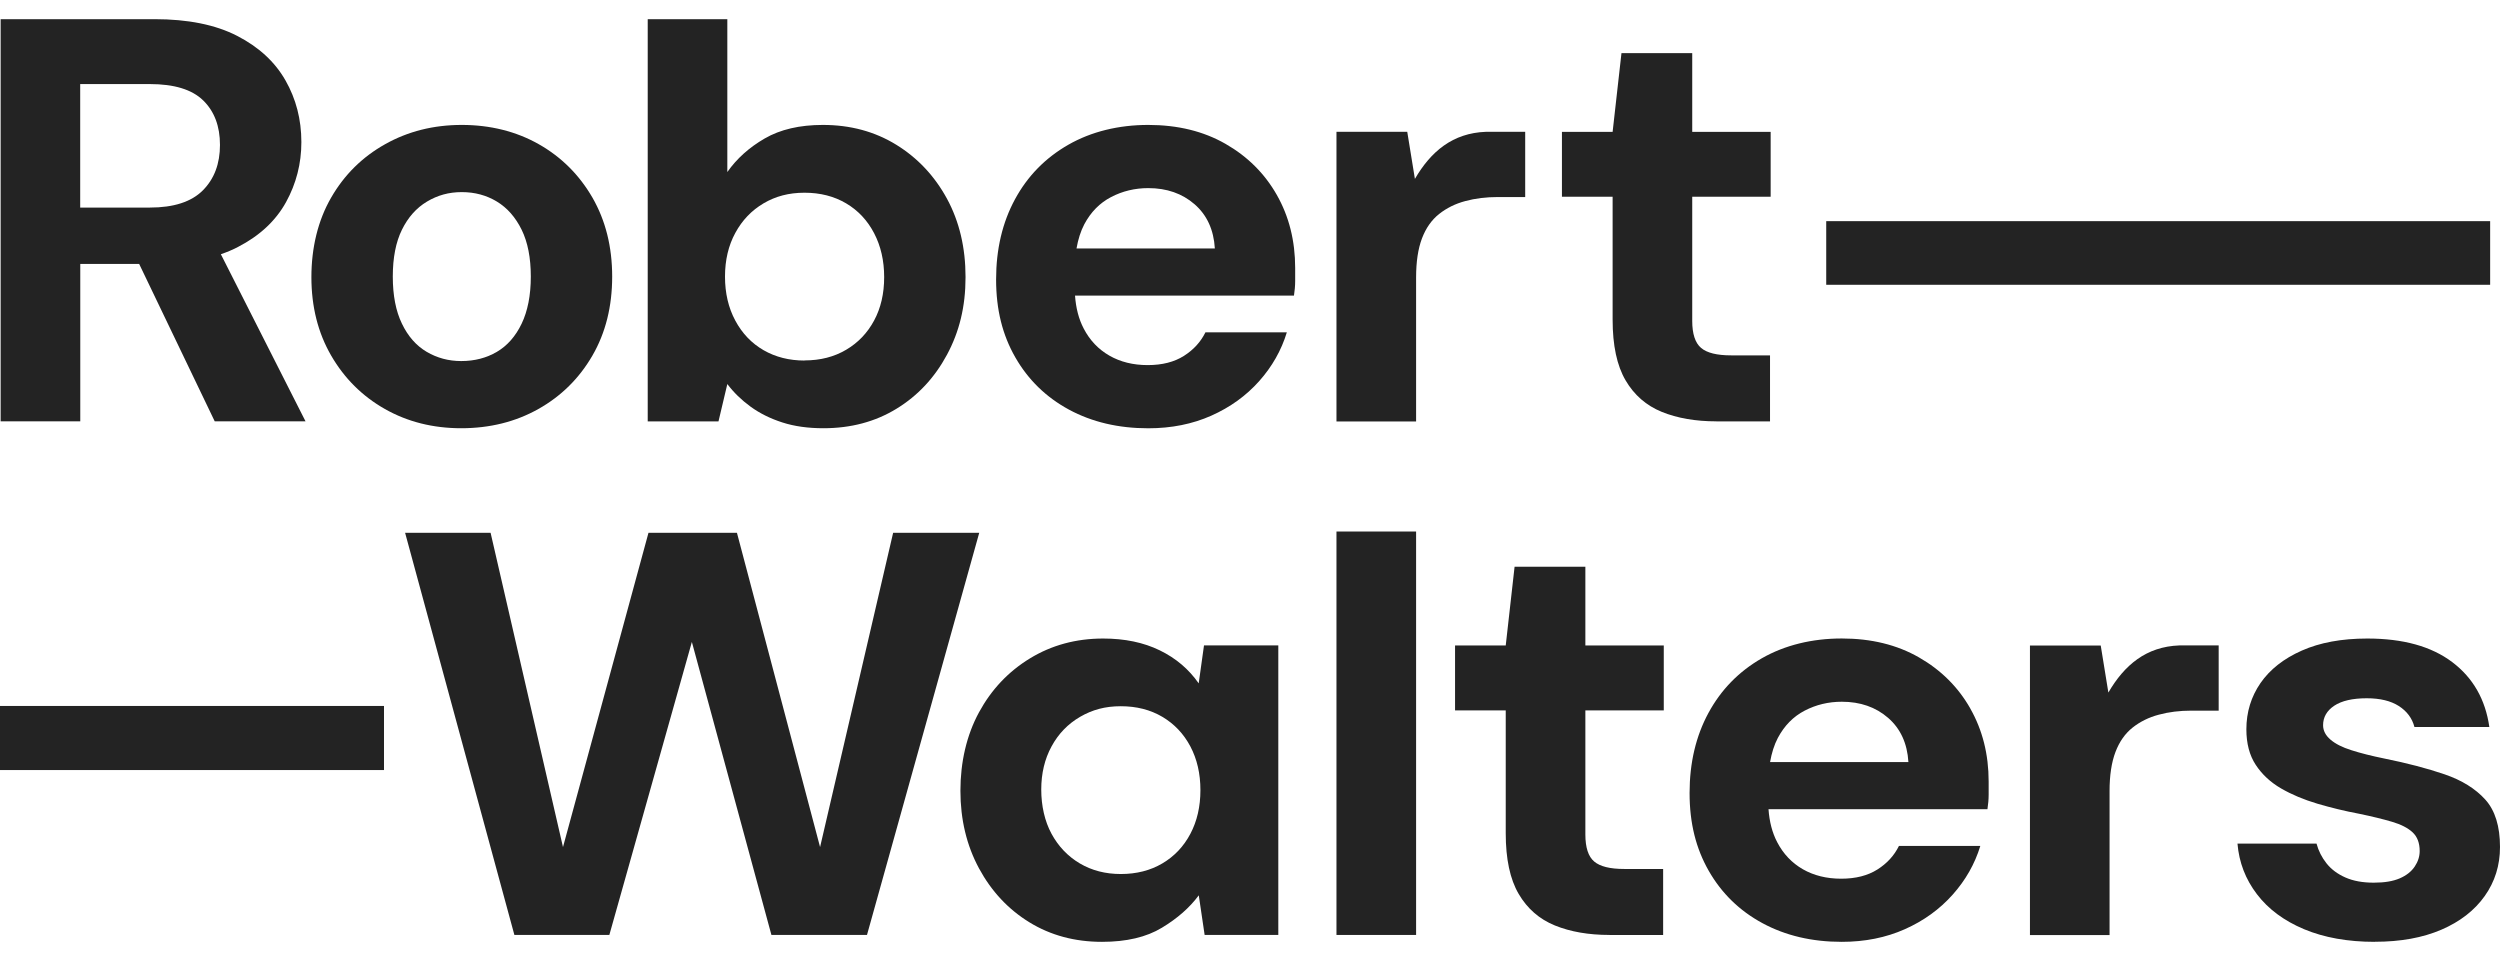 <svg width="102" height="39" viewBox="0 0 102 39" fill="none" xmlns="http://www.w3.org/2000/svg">
<path d="M15.667 28.803H-0.01V31.418H15.667V28.803Z" fill="#232323"/>
<path d="M101.598 9.023H74.51V11.619H101.598V9.023Z" fill="#232323"/>
<path d="M12.466 17.191L9.011 10.373C9.259 10.287 9.493 10.19 9.709 10.076C10.601 9.615 11.252 9.005 11.67 8.247C12.087 7.49 12.296 6.673 12.296 5.798C12.296 4.875 12.079 4.036 11.646 3.278C11.214 2.521 10.557 1.916 9.673 1.462C8.792 1.009 7.669 0.782 6.304 0.782H0.026V17.191H3.275V10.769H5.678L8.761 17.191H12.466ZM3.275 3.43H6.113C7.108 3.43 7.834 3.652 8.29 4.097C8.746 4.543 8.975 5.148 8.975 5.913C8.975 6.679 8.743 7.297 8.277 7.766C7.811 8.234 7.09 8.469 6.111 8.469H3.272V3.43H3.275Z" fill="#232323"/>
<path d="M18.818 17.472C17.664 17.472 16.623 17.209 15.701 16.686C14.779 16.163 14.05 15.437 13.511 14.507C12.973 13.577 12.705 12.511 12.705 11.307C12.705 10.105 12.973 8.992 13.511 8.062C14.047 7.132 14.781 6.405 15.714 5.883C16.644 5.36 17.687 5.097 18.841 5.097C19.995 5.097 21.059 5.36 21.981 5.883C22.903 6.405 23.632 7.132 24.171 8.062C24.706 8.992 24.977 10.066 24.977 11.284C24.977 12.503 24.709 13.577 24.171 14.507C23.632 15.437 22.898 16.163 21.968 16.686C21.038 17.209 19.987 17.472 18.815 17.472H18.818ZM18.818 14.731C19.364 14.731 19.848 14.605 20.273 14.355C20.698 14.105 21.036 13.721 21.283 13.206C21.53 12.691 21.657 12.049 21.657 11.284C21.657 10.519 21.533 9.883 21.283 9.373C21.033 8.866 20.698 8.482 20.273 8.224C19.848 7.967 19.372 7.838 18.841 7.838C18.31 7.838 17.854 7.967 17.422 8.224C16.989 8.482 16.649 8.866 16.399 9.373C16.149 9.88 16.026 10.519 16.026 11.284C16.026 12.049 16.149 12.691 16.399 13.206C16.646 13.721 16.984 14.105 17.409 14.355C17.834 14.605 18.303 14.731 18.815 14.731H18.818Z" fill="#232323"/>
<path d="M33.596 17.472C32.97 17.472 32.413 17.395 31.924 17.237C31.434 17.08 31.002 16.866 30.625 16.593C30.25 16.32 29.933 16.011 29.675 15.669L29.314 17.194H26.427V0.782H29.675V7.019C30.059 6.472 30.569 6.014 31.203 5.648C31.836 5.282 32.627 5.097 33.572 5.097C34.696 5.097 35.692 5.367 36.568 5.906C37.441 6.444 38.132 7.181 38.637 8.108C39.142 9.038 39.394 10.105 39.394 11.307C39.394 12.511 39.142 13.533 38.637 14.473C38.132 15.411 37.447 16.145 36.578 16.676C35.713 17.206 34.719 17.472 33.596 17.472ZM32.825 14.705C33.467 14.705 34.031 14.561 34.52 14.272C35.01 13.984 35.391 13.585 35.664 13.077C35.937 12.57 36.074 11.98 36.074 11.307C36.074 10.635 35.937 10.038 35.664 9.515C35.391 8.992 35.01 8.585 34.52 8.296C34.031 8.008 33.467 7.863 32.825 7.863C32.184 7.863 31.643 8.008 31.154 8.296C30.664 8.585 30.28 8.987 30 9.504C29.719 10.02 29.58 10.615 29.58 11.287C29.58 11.959 29.719 12.557 30 13.08C30.28 13.603 30.664 14.005 31.154 14.288C31.643 14.569 32.199 14.71 32.825 14.71V14.705Z" fill="#232323"/>
<path d="M52.096 7.956C51.599 7.08 50.901 6.385 50.002 5.87C49.103 5.355 48.052 5.097 46.849 5.097C45.646 5.097 44.528 5.367 43.587 5.906C42.647 6.444 41.923 7.186 41.411 8.131C40.898 9.077 40.641 10.166 40.641 11.403C40.641 12.639 40.901 13.665 41.424 14.579C41.947 15.493 42.676 16.204 43.613 16.712C44.551 17.219 45.63 17.474 46.849 17.474C47.794 17.474 48.652 17.302 49.422 16.959C50.192 16.616 50.841 16.148 51.372 15.553C51.9 14.96 52.279 14.296 52.503 13.559H49.182C48.989 13.95 48.698 14.27 48.304 14.52C47.91 14.77 47.418 14.896 46.825 14.896C46.233 14.896 45.71 14.767 45.262 14.509C44.814 14.252 44.463 13.883 44.216 13.407C44.01 13.015 43.897 12.562 43.861 12.06H52.794C52.825 11.856 52.843 11.658 52.843 11.462V10.934C52.843 9.824 52.593 8.832 52.096 7.956ZM43.922 10.136C43.987 9.767 44.09 9.435 44.239 9.151C44.505 8.652 44.868 8.281 45.334 8.039C45.798 7.797 46.305 7.675 46.849 7.675C47.603 7.675 48.232 7.894 48.737 8.332C49.242 8.77 49.52 9.373 49.566 10.138H43.92L43.922 10.136Z" fill="#232323"/>
<path d="M57.728 7.299C58.377 6.184 59.268 5.427 60.626 5.378H62.228V8.039H61.12C60.639 8.039 60.193 8.093 59.786 8.203C59.376 8.312 59.021 8.489 58.714 8.732C58.41 8.974 58.176 9.306 58.016 9.728C57.856 10.151 57.777 10.682 57.777 11.323V17.196H54.528V5.378H57.416L57.728 7.299Z" fill="#232323"/>
<path d="M70.027 17.191C69.177 17.191 68.435 17.062 67.802 16.805C67.168 16.547 66.673 16.117 66.323 15.517C65.97 14.916 65.795 14.09 65.795 13.044V8.028H63.727V5.38H65.795L66.156 2.168H69.043V5.38H72.243V8.028H69.043V13.093C69.043 13.623 69.164 13.992 69.404 14.195C69.644 14.399 70.053 14.499 70.63 14.499H72.217V17.194H70.027V17.191Z" fill="#232323"/>
<path d="M20.987 38.146L16.528 21.738H20.016L22.97 34.561L26.458 21.738H30.067L33.459 34.561L36.44 21.738H39.953L35.373 38.146H31.474L28.228 26.191L24.861 38.146H20.984H20.987Z" fill="#232323"/>
<path d="M44.961 38.427C43.853 38.427 42.867 38.162 42.001 37.631C41.136 37.1 40.45 36.366 39.943 35.429C39.438 34.491 39.185 33.435 39.185 32.263C39.185 31.091 39.438 29.993 39.943 29.063C40.448 28.134 41.141 27.399 42.024 26.861C42.905 26.323 43.902 26.052 45.007 26.052C45.888 26.052 46.658 26.212 47.318 26.534C47.975 26.853 48.505 27.304 48.907 27.881L49.123 26.333H52.155V38.146H49.149L48.91 36.529C48.541 37.028 48.039 37.471 47.405 37.852C46.772 38.236 45.958 38.427 44.963 38.427H44.961ZM45.728 35.66C46.37 35.66 46.934 35.516 47.423 35.228C47.913 34.939 48.294 34.537 48.567 34.02C48.84 33.504 48.977 32.909 48.977 32.237C48.977 31.565 48.84 30.972 48.567 30.454C48.294 29.939 47.913 29.537 47.423 29.246C46.934 28.958 46.37 28.814 45.728 28.814C45.087 28.814 44.567 28.958 44.069 29.246C43.572 29.535 43.183 29.937 42.903 30.454C42.622 30.97 42.483 31.557 42.483 32.214C42.483 32.871 42.622 33.502 42.903 34.02C43.183 34.535 43.567 34.937 44.057 35.228C44.546 35.516 45.102 35.66 45.728 35.66Z" fill="#232323"/>
<path d="M54.528 38.146V21.686H57.777V38.146H54.528Z" fill="#232323"/>
<path d="M65.666 38.146C64.816 38.146 64.075 38.017 63.441 37.76C62.807 37.502 62.313 37.072 61.962 36.472C61.609 35.872 61.434 35.045 61.434 33.999V28.984H59.366V26.335H61.434L61.795 23.123H64.683V26.335H67.882V28.984H64.683V34.048C64.683 34.578 64.803 34.947 65.043 35.15C65.283 35.354 65.692 35.454 66.269 35.454H67.856V38.149H65.666V38.146Z" fill="#232323"/>
<path d="M80.39 28.909C79.893 28.033 79.195 27.338 78.296 26.823C77.397 26.307 76.346 26.05 75.143 26.05C73.94 26.05 72.822 26.32 71.882 26.858C70.942 27.397 70.218 28.141 69.705 29.087C69.193 30.032 68.935 31.122 68.935 32.356C68.935 33.59 69.195 34.617 69.718 35.532C70.241 36.446 70.97 37.157 71.908 37.665C72.845 38.172 73.925 38.427 75.143 38.427C76.088 38.427 76.946 38.255 77.716 37.912C78.487 37.569 79.136 37.1 79.666 36.505C80.195 35.913 80.573 35.248 80.797 34.514H77.477C77.284 34.906 76.993 35.225 76.599 35.475C76.204 35.725 75.712 35.851 75.12 35.851C74.527 35.851 74.004 35.722 73.556 35.465C73.108 35.207 72.758 34.839 72.51 34.362C72.304 33.971 72.191 33.517 72.155 33.015H81.088C81.119 32.812 81.137 32.613 81.137 32.417V31.889C81.137 30.779 80.887 29.787 80.39 28.912V28.909ZM72.219 31.091C72.284 30.722 72.387 30.39 72.536 30.107C72.802 29.607 73.165 29.236 73.631 28.994C74.095 28.752 74.602 28.631 75.146 28.631C75.9 28.631 76.529 28.85 77.034 29.288C77.539 29.726 77.817 30.328 77.863 31.093H72.217L72.219 31.091Z" fill="#232323"/>
<path d="M96.894 38.427C95.787 38.427 94.826 38.254 94.007 37.912C93.19 37.569 92.546 37.093 92.082 36.482C91.616 35.872 91.353 35.184 91.289 34.419H94.514C94.594 34.715 94.731 34.986 94.924 35.228C95.117 35.47 95.372 35.66 95.694 35.802C96.016 35.944 96.4 36.013 96.848 36.013C97.296 36.013 97.634 35.954 97.907 35.838C98.18 35.72 98.383 35.56 98.52 35.356C98.656 35.153 98.723 34.942 98.723 34.723C98.723 34.396 98.628 34.141 98.435 33.96C98.242 33.78 97.961 33.636 97.592 33.528C97.224 33.419 96.773 33.309 96.245 33.2C95.668 33.092 95.102 32.953 94.55 32.791C93.996 32.626 93.504 32.42 93.072 32.17C92.639 31.92 92.294 31.601 92.036 31.209C91.778 30.818 91.652 30.333 91.652 29.756C91.652 29.053 91.846 28.425 92.229 27.868C92.613 27.314 93.175 26.871 93.914 26.544C94.651 26.217 95.542 26.052 96.585 26.052C98.046 26.052 99.2 26.372 100.05 27.013C100.9 27.654 101.405 28.538 101.565 29.661H98.509C98.414 29.3 98.2 29.017 97.873 28.806C97.543 28.595 97.108 28.489 96.562 28.489C95.985 28.489 95.542 28.592 95.238 28.793C94.934 28.996 94.782 29.262 94.782 29.589C94.782 29.808 94.882 30.004 95.083 30.176C95.284 30.349 95.568 30.493 95.939 30.609C96.307 30.727 96.755 30.841 97.286 30.949C98.216 31.137 99.035 31.351 99.741 31.593C100.447 31.835 101 32.18 101.4 32.623C101.801 33.069 102 33.713 102 34.558C102 35.307 101.791 35.977 101.374 36.562C100.957 37.149 100.367 37.605 99.607 37.932C98.844 38.26 97.943 38.424 96.9 38.424L96.894 38.427Z" fill="#232323"/>
<path d="M86.022 28.255C86.671 27.139 87.562 26.382 88.919 26.333H90.522V28.994H89.414C88.932 28.994 88.487 29.048 88.08 29.159C87.67 29.267 87.315 29.445 87.008 29.687C86.704 29.929 86.47 30.261 86.31 30.684C86.15 31.106 86.07 31.637 86.07 32.278V38.151H82.822V26.338H85.71L86.022 28.26V28.255Z" fill="#232323"/>
</svg>
